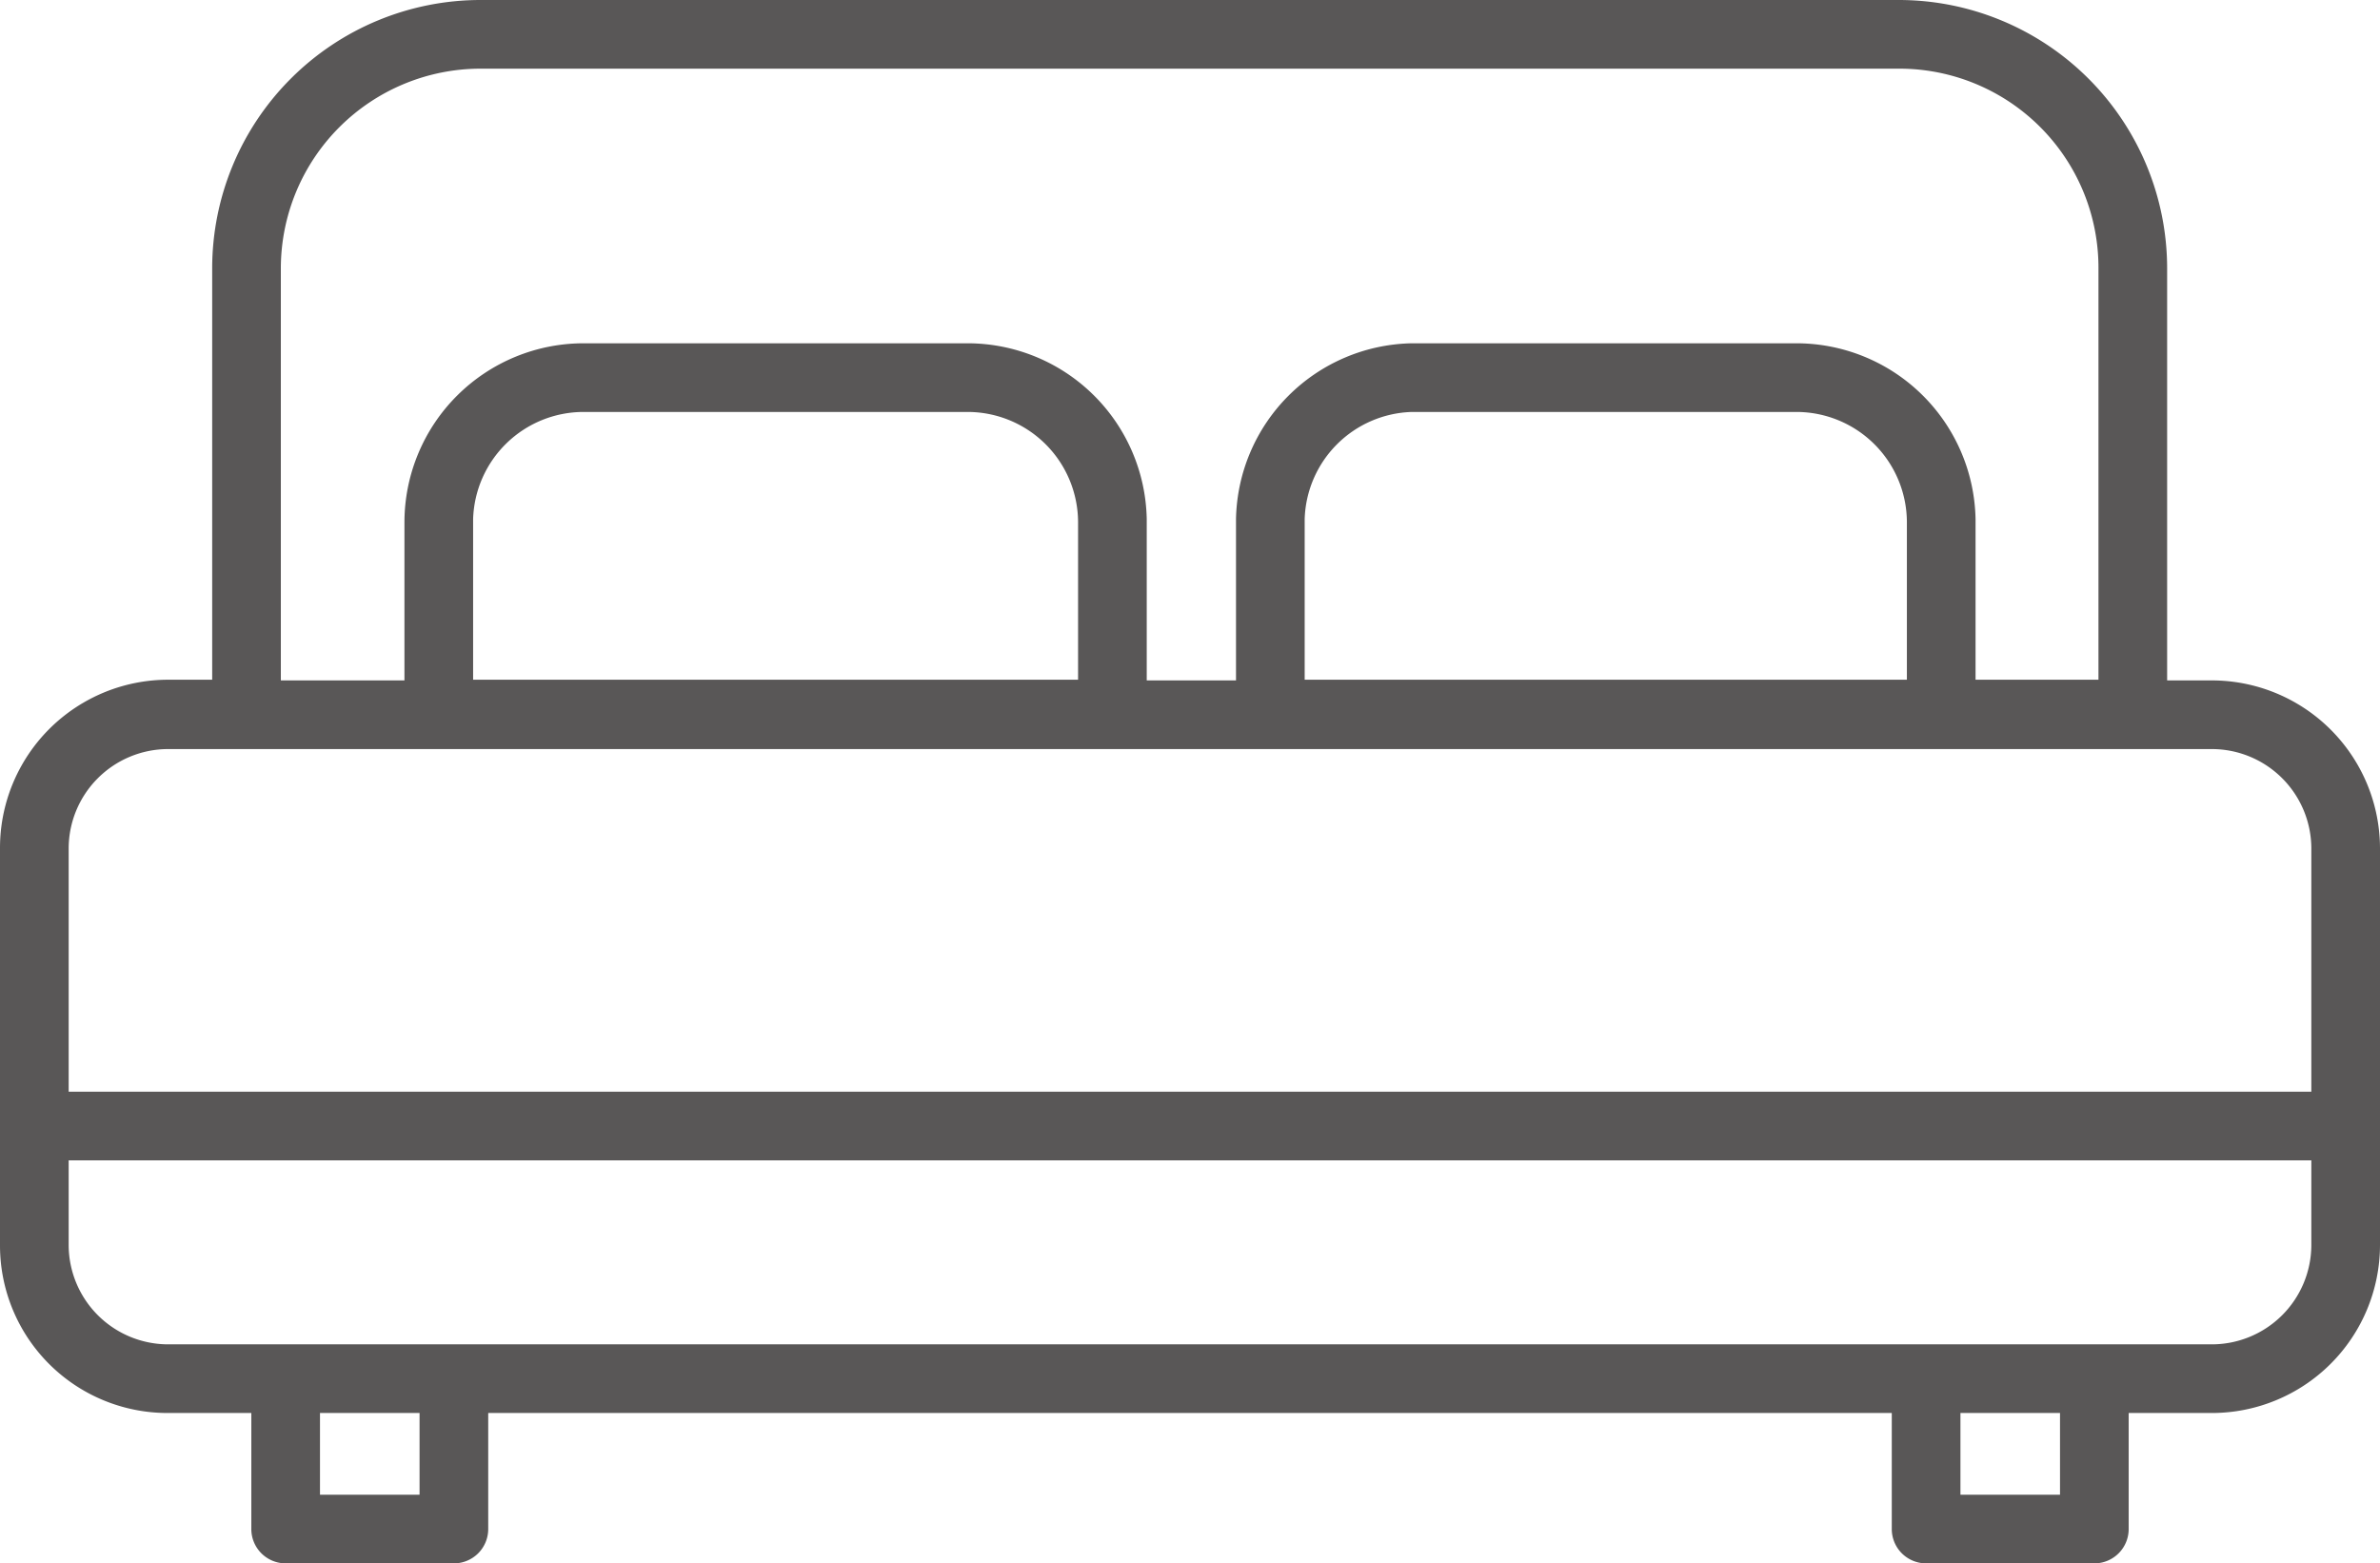 <svg xmlns="http://www.w3.org/2000/svg" viewBox="0 0 34.66 22.77"><defs><style>.cls-1{fill:#595757;}</style></defs><title>アセット 28</title><g id="レイヤー_2" data-name="レイヤー 2"><g id="レイヤー_1-2" data-name="レイヤー 1"><path class="cls-1" d="M32.21,9.91h-.65v-6A3.91,3.91,0,0,0,27.66,0H7A3.91,3.91,0,0,0,3.09,3.9v6H2.44A2.45,2.45,0,0,0,0,12.36v5.78a2.44,2.44,0,0,0,2.44,2.44H3.66v1.69a.5.5,0,0,0,.5.5H6.61a.5.5,0,0,0,.5-.5V20.58H27.55v1.69a.5.5,0,0,0,.5.5H30.5a.5.5,0,0,0,.5-.5V20.58h1.21a2.45,2.45,0,0,0,2.45-2.44V12.36A2.45,2.45,0,0,0,32.21,9.91ZM4.09,3.9A2.91,2.91,0,0,1,7,1H27.66a2.9,2.9,0,0,1,2.9,2.9v6H28.77V7.56A2.61,2.61,0,0,0,26.16,5h-5.6A2.61,2.61,0,0,0,18,7.56V9.91H16.7V7.56A2.61,2.61,0,0,0,14.09,5H8.5a2.61,2.61,0,0,0-2.61,2.6V9.91H4.09Zm23.68,6H19V7.56A1.61,1.61,0,0,1,20.56,6h5.6a1.61,1.61,0,0,1,1.61,1.6Zm-12.07,0H6.89V7.56A1.61,1.61,0,0,1,8.5,6h5.59a1.61,1.61,0,0,1,1.61,1.6ZM1,12.36a1.45,1.45,0,0,1,1.44-1.45H32.21a1.45,1.45,0,0,1,1.45,1.45V15.9H1Zm5.11,9.41H4.66V20.58H6.11Zm23.89,0H28.55V20.58H30Zm3.66-3.63a1.45,1.45,0,0,1-1.45,1.44H2.44A1.45,1.45,0,0,1,1,18.14V16.9H33.66Z"/></g></g></svg>